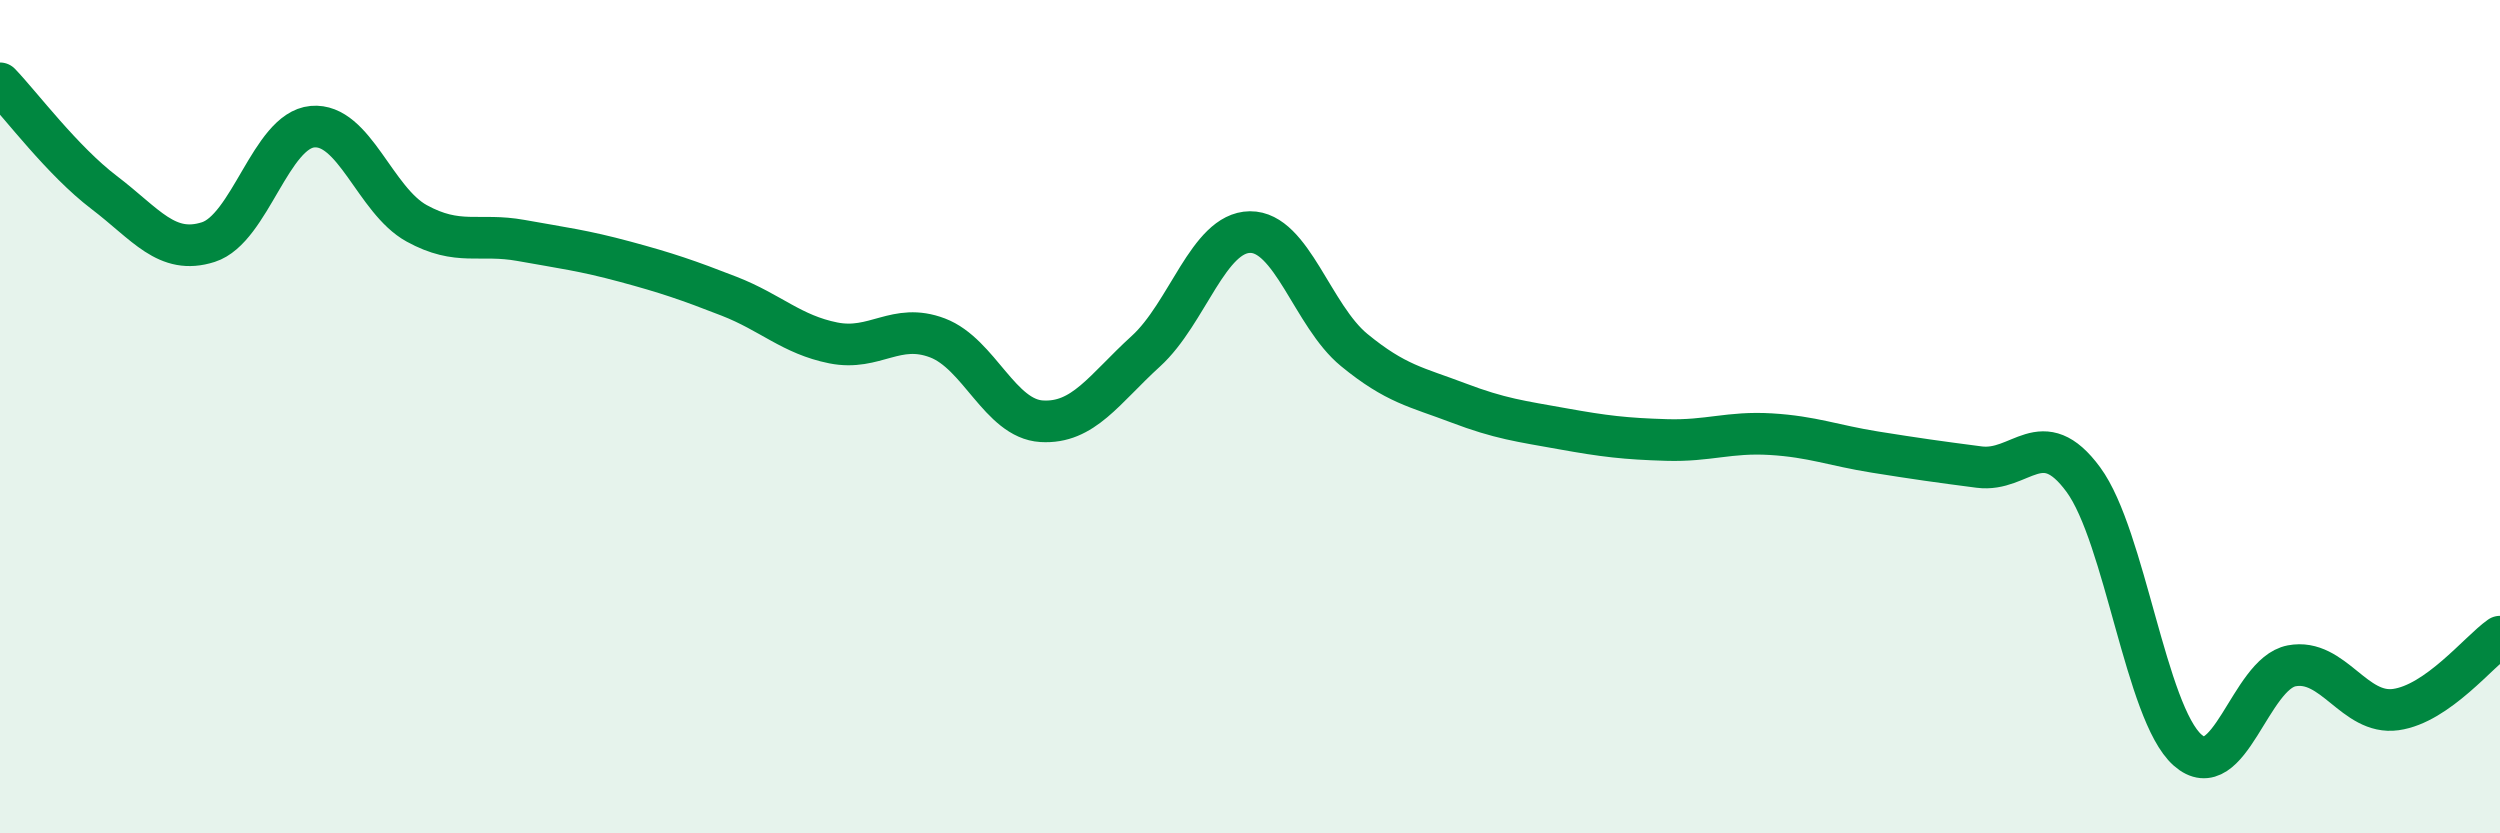 
    <svg width="60" height="20" viewBox="0 0 60 20" xmlns="http://www.w3.org/2000/svg">
      <path
        d="M 0,2 C 0.5,2.52 1.5,3.86 2.5,4.62 C 3.5,5.38 4,6.13 5,5.81 C 6,5.49 6.5,3.13 7.5,3.04 C 8.5,2.95 9,4.81 10,5.36 C 11,5.91 11.5,5.59 12.5,5.77 C 13.5,5.95 14,6.01 15,6.28 C 16,6.55 16.5,6.72 17.5,7.11 C 18.5,7.5 19,8.03 20,8.23 C 21,8.43 21.5,7.73 22.5,8.11 C 23.5,8.49 24,10.05 25,10.11 C 26,10.17 26.5,9.34 27.5,8.43 C 28.5,7.52 29,5.58 30,5.57 C 31,5.56 31.5,7.58 32.5,8.4 C 33.5,9.22 34,9.29 35,9.67 C 36,10.05 36.5,10.11 37.5,10.29 C 38.5,10.47 39,10.53 40,10.56 C 41,10.59 41.5,10.36 42.5,10.42 C 43.5,10.48 44,10.69 45,10.85 C 46,11.01 46.5,11.08 47.5,11.21 C 48.5,11.34 49,10.15 50,11.51 C 51,12.87 51.5,17.11 52.5,18 C 53.5,18.89 54,16.17 55,15.98 C 56,15.79 56.5,17.17 57.5,17.03 C 58.5,16.89 59.5,15.63 60,15.28L60 20L0 20Z"
        fill="#008740"
        opacity="0.1"
        stroke-linecap="round"
        stroke-linejoin="round"
      />
      <path
        d="M 0,2 C 0.5,2.52 1.5,3.86 2.5,4.62 C 3.5,5.38 4,6.13 5,5.81 C 6,5.49 6.5,3.13 7.5,3.04 C 8.5,2.95 9,4.81 10,5.36 C 11,5.91 11.5,5.59 12.5,5.77 C 13.5,5.95 14,6.01 15,6.28 C 16,6.55 16.5,6.72 17.5,7.11 C 18.5,7.5 19,8.03 20,8.23 C 21,8.43 21.5,7.73 22.5,8.11 C 23.5,8.49 24,10.05 25,10.11 C 26,10.17 26.5,9.34 27.5,8.43 C 28.5,7.52 29,5.58 30,5.57 C 31,5.56 31.5,7.58 32.5,8.4 C 33.5,9.22 34,9.29 35,9.67 C 36,10.05 36.5,10.11 37.5,10.29 C 38.5,10.47 39,10.53 40,10.56 C 41,10.59 41.5,10.36 42.5,10.42 C 43.5,10.48 44,10.69 45,10.85 C 46,11.01 46.5,11.08 47.5,11.21 C 48.5,11.34 49,10.15 50,11.51 C 51,12.87 51.5,17.11 52.5,18 C 53.5,18.89 54,16.17 55,15.98 C 56,15.79 56.5,17.17 57.5,17.03 C 58.5,16.89 59.5,15.63 60,15.28"
        stroke="#008740"
        stroke-width="1"
        fill="none"
        stroke-linecap="round"
        stroke-linejoin="round"
      />
    </svg>
  